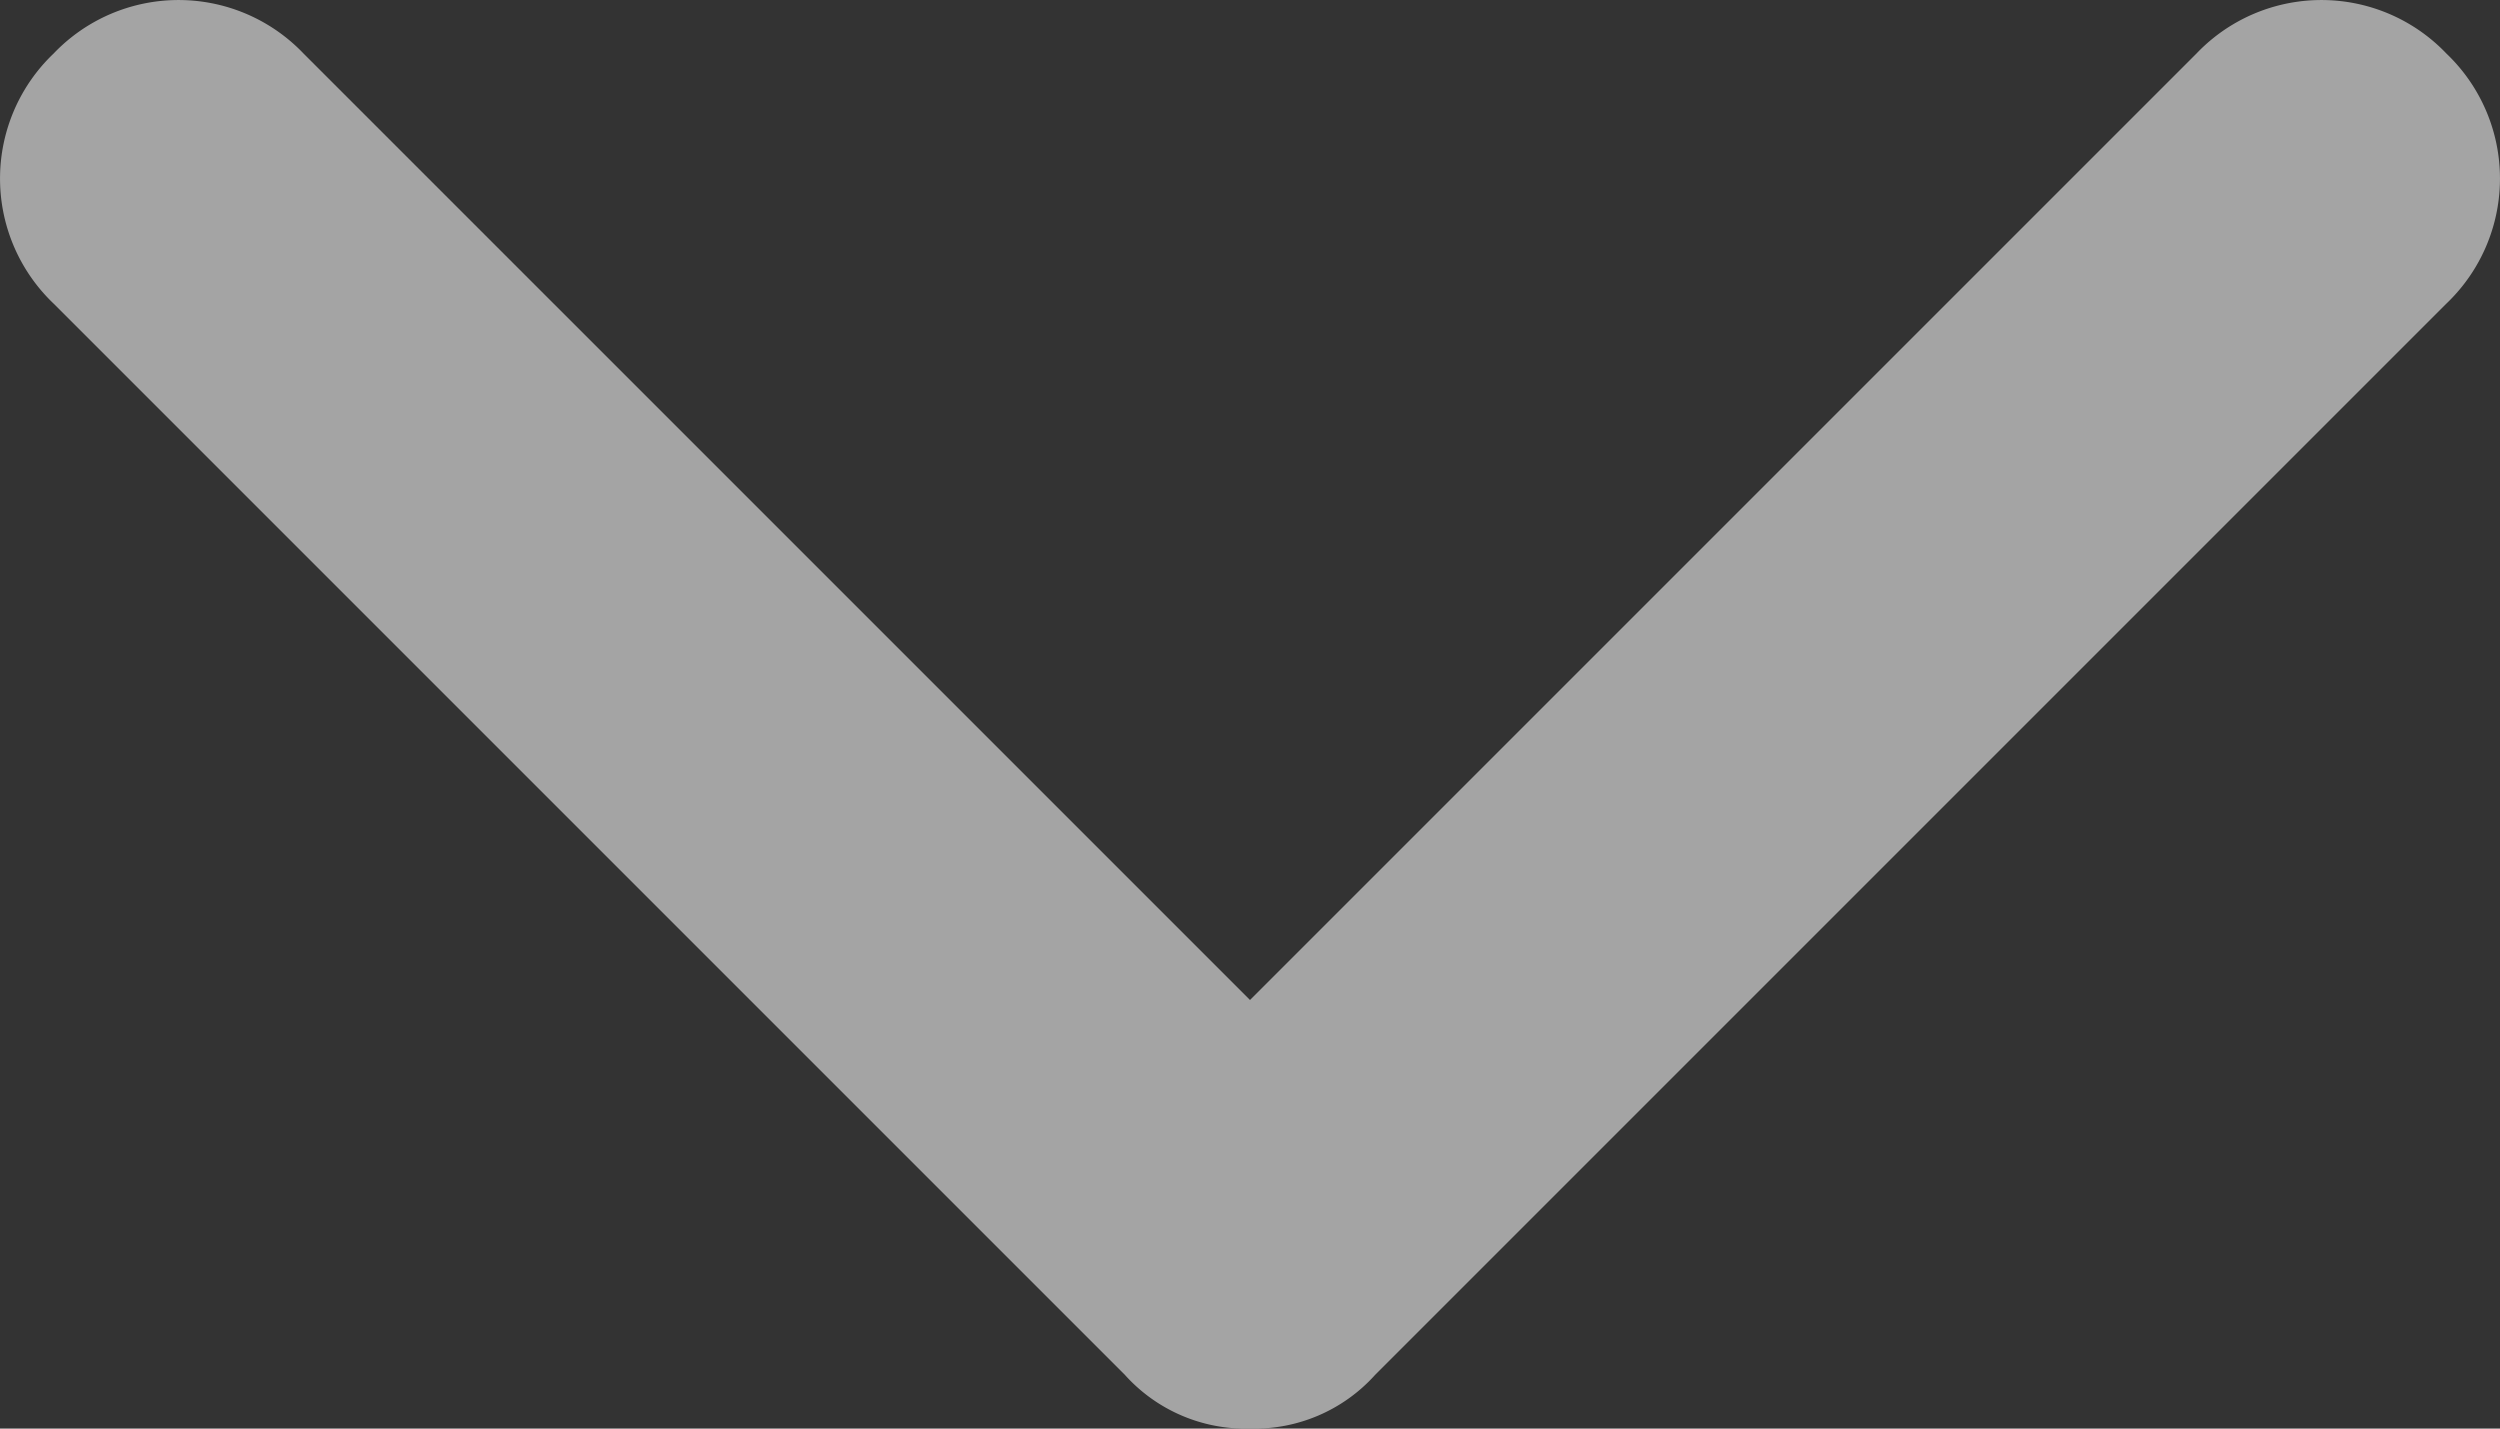 <svg xmlns="http://www.w3.org/2000/svg" width="14" height="8" viewBox="0 0 14 8">
  <rect x="0" y="0" width="14" height="8" fill="#333333" stroke="none"/>
  <g id="chevron-down" opacity="0.553">
    <path id="Path" d="M7,8a.908.908,0,0,1-.7-.3l-6-6A.967.967,0,0,1,.3.3.967.967,0,0,1,1.7.3L7,5.6,12.3.3a.967.967,0,0,1,1.4,0,.967.967,0,0,1,0,1.4l-6,6A.908.908,0,0,1,7,8Z" fill="#fff"/>
  </g>
</svg>
